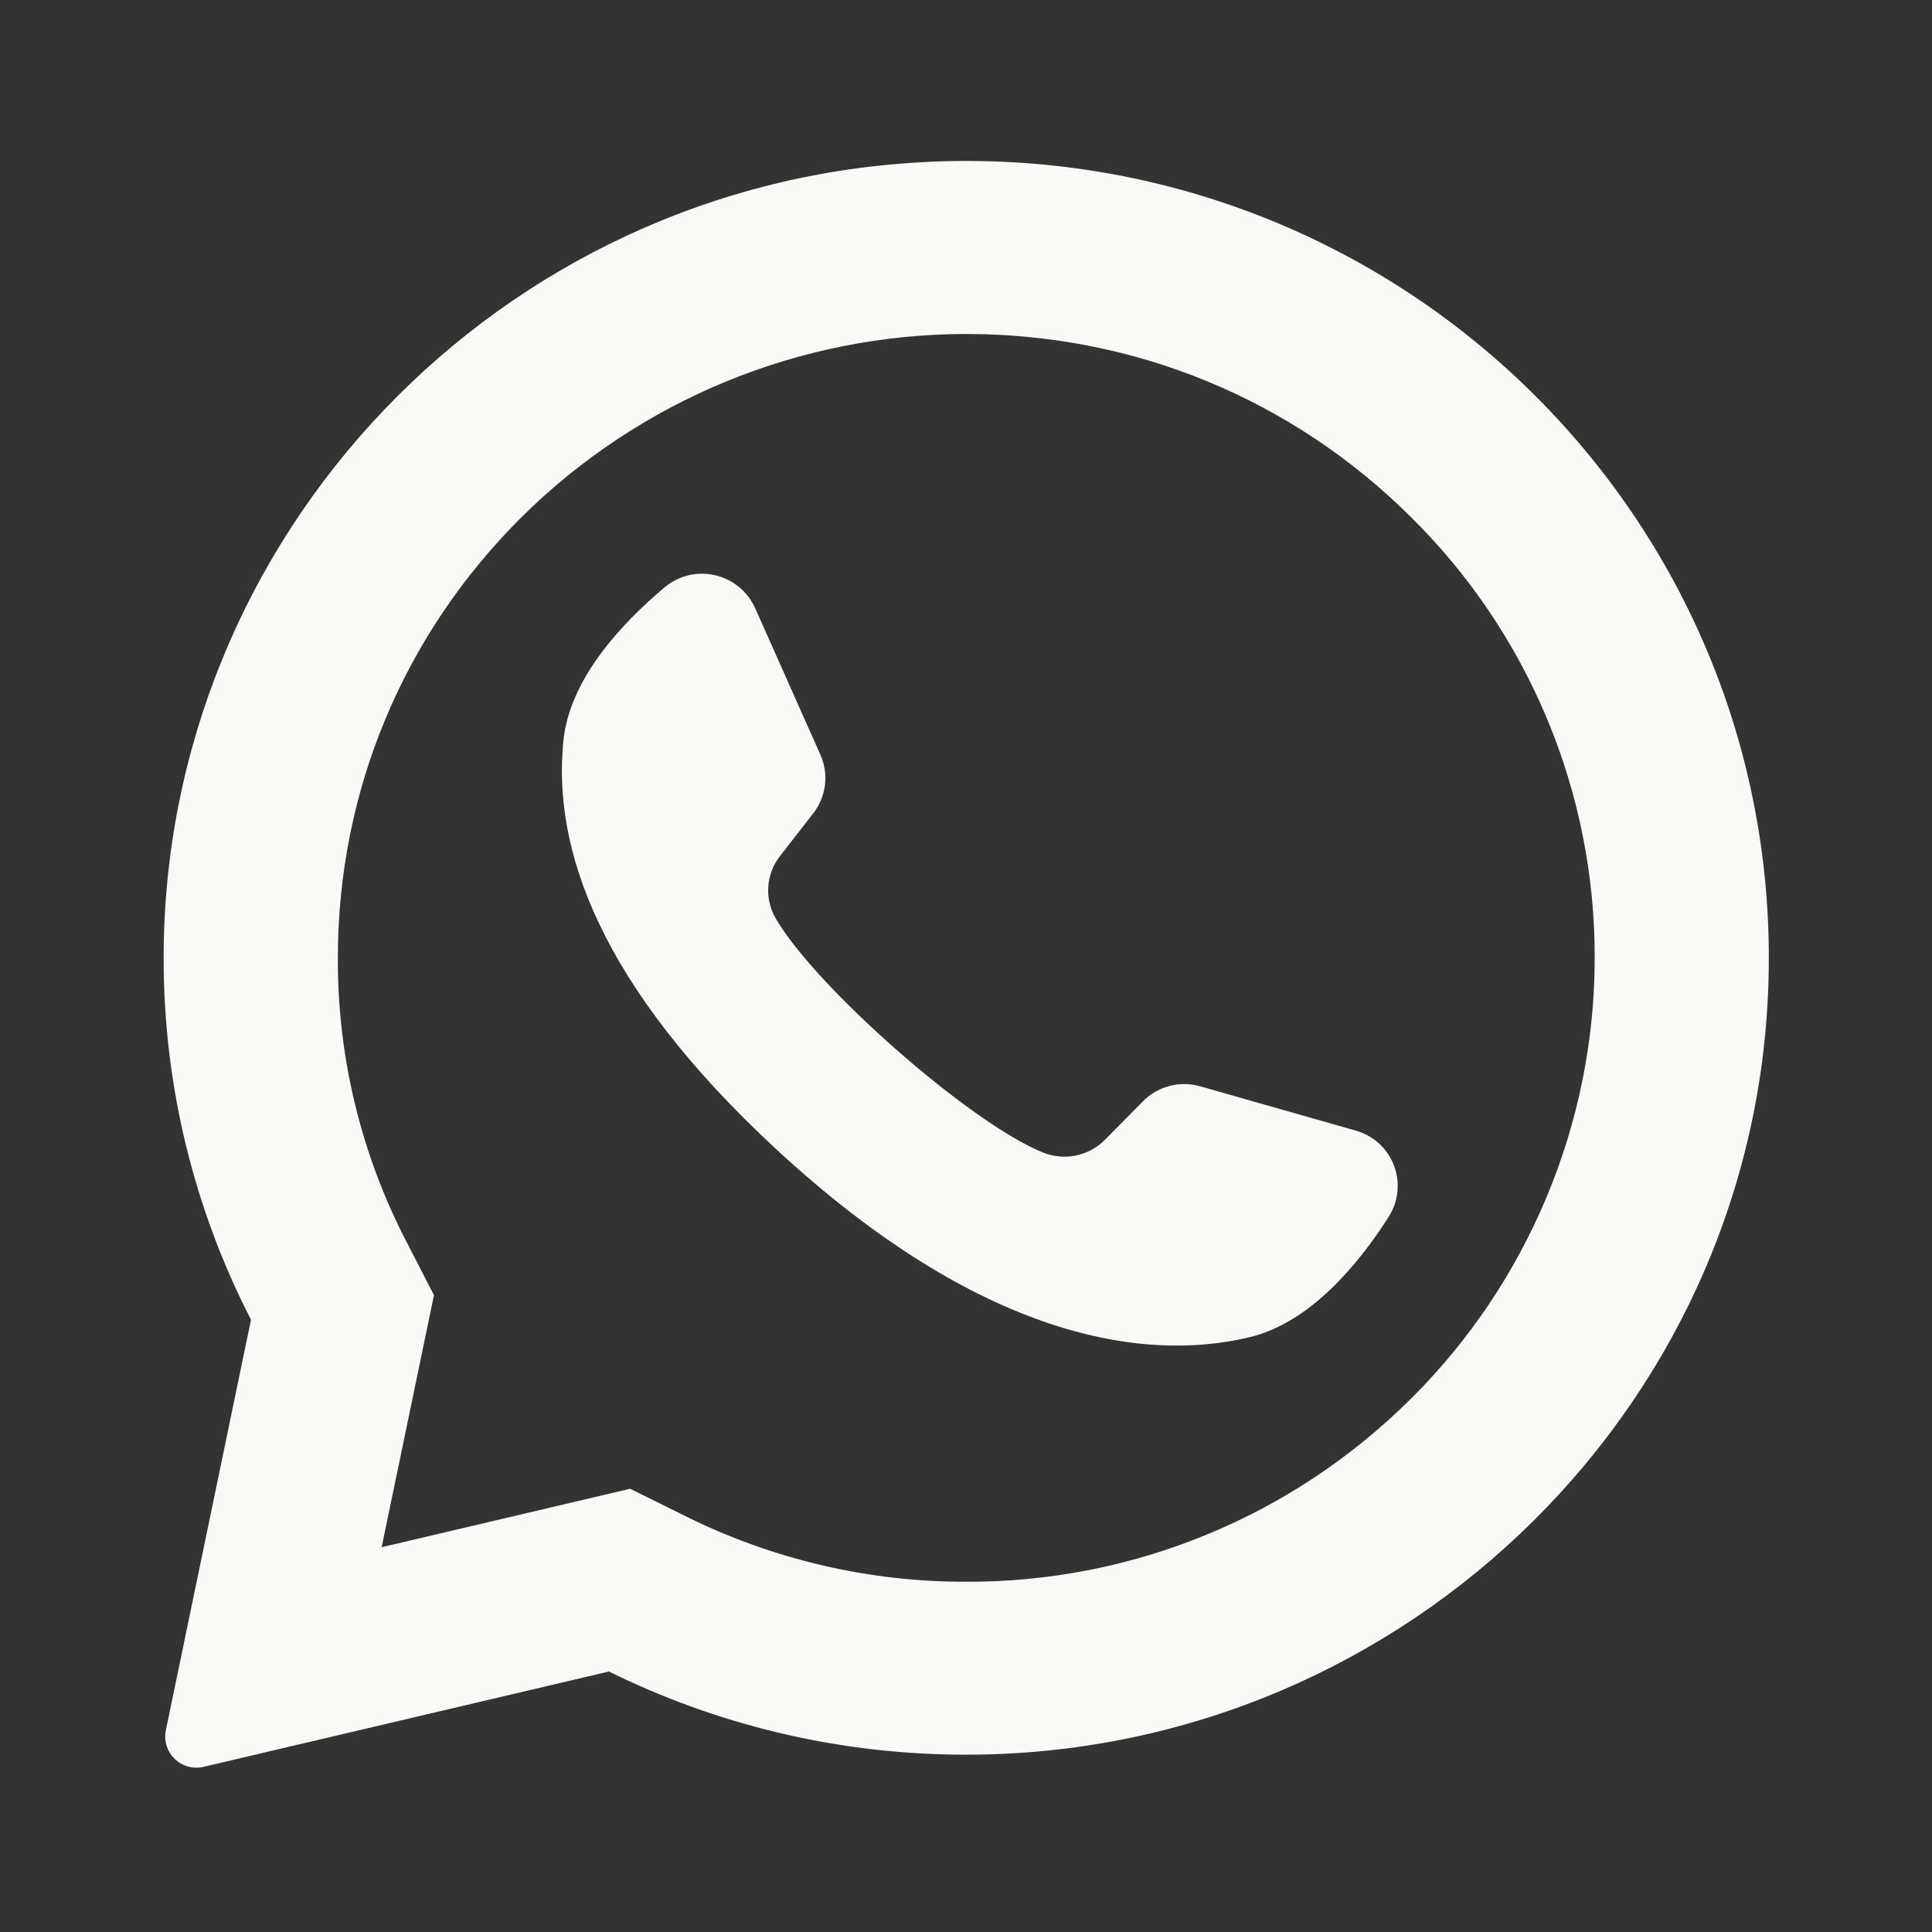 <svg width="24" height="24" viewBox="0 0 24 24" fill="none" xmlns="http://www.w3.org/2000/svg">
<rect x="0" y="0" width="24" height="24" fill="#333333" stroke="none"/>
<path d="M11.516 2.012C6.206 2.262 2.017 6.652 2.033 11.929C2.035 13.482 2.407 15.013 3.118 16.394L2.06 21.495C2.047 21.559 2.05 21.625 2.07 21.687C2.089 21.749 2.124 21.805 2.171 21.85C2.217 21.896 2.275 21.928 2.338 21.945C2.4 21.962 2.466 21.963 2.53 21.948L7.564 20.764C8.897 21.422 10.361 21.775 11.848 21.796C17.275 21.879 21.799 17.601 21.968 12.216C22.15 6.441 17.351 1.735 11.516 2.011V2.012ZM17.523 17.379C16.797 18.102 15.936 18.675 14.989 19.064C14.042 19.454 13.027 19.653 12.003 19.649C10.798 19.652 9.609 19.375 8.529 18.841L7.828 18.494L4.741 19.22L5.391 16.089L5.045 15.417C4.483 14.33 4.192 13.123 4.197 11.9C4.197 9.83 5.009 7.883 6.483 6.42C7.952 4.966 9.936 4.15 12.003 4.149C14.089 4.149 16.049 4.955 17.523 6.419C18.249 7.135 18.825 7.988 19.218 8.929C19.611 9.87 19.812 10.879 19.81 11.899C19.81 13.951 18.985 15.929 17.523 17.38V17.379Z" fill="#F8FAF5"/>
<path d="M16.842 14.045L14.911 13.495C14.786 13.459 14.654 13.457 14.529 13.49C14.403 13.523 14.289 13.589 14.198 13.681L13.726 14.159C13.628 14.258 13.503 14.325 13.367 14.354C13.231 14.382 13.09 14.37 12.961 14.319C12.048 13.952 10.126 12.256 9.635 11.407C9.566 11.287 9.534 11.149 9.544 11.011C9.554 10.873 9.605 10.742 9.691 10.633L10.103 10.103C10.182 10.002 10.232 9.88 10.248 9.752C10.264 9.624 10.244 9.495 10.192 9.377L9.38 7.553C9.334 7.451 9.265 7.361 9.178 7.29C9.092 7.22 8.99 7.17 8.881 7.145C8.772 7.12 8.659 7.121 8.55 7.147C8.441 7.174 8.34 7.225 8.255 7.297C7.716 7.75 7.076 8.437 6.999 9.2C6.862 10.543 7.442 12.236 9.636 14.27C12.171 16.619 14.202 16.93 15.523 16.611C16.273 16.431 16.873 15.708 17.25 15.117C17.31 15.023 17.348 14.916 17.359 14.805C17.371 14.694 17.356 14.582 17.316 14.478C17.277 14.374 17.213 14.28 17.131 14.205C17.048 14.13 16.949 14.075 16.842 14.045Z" fill="#F8FAF5"/>
</svg>
